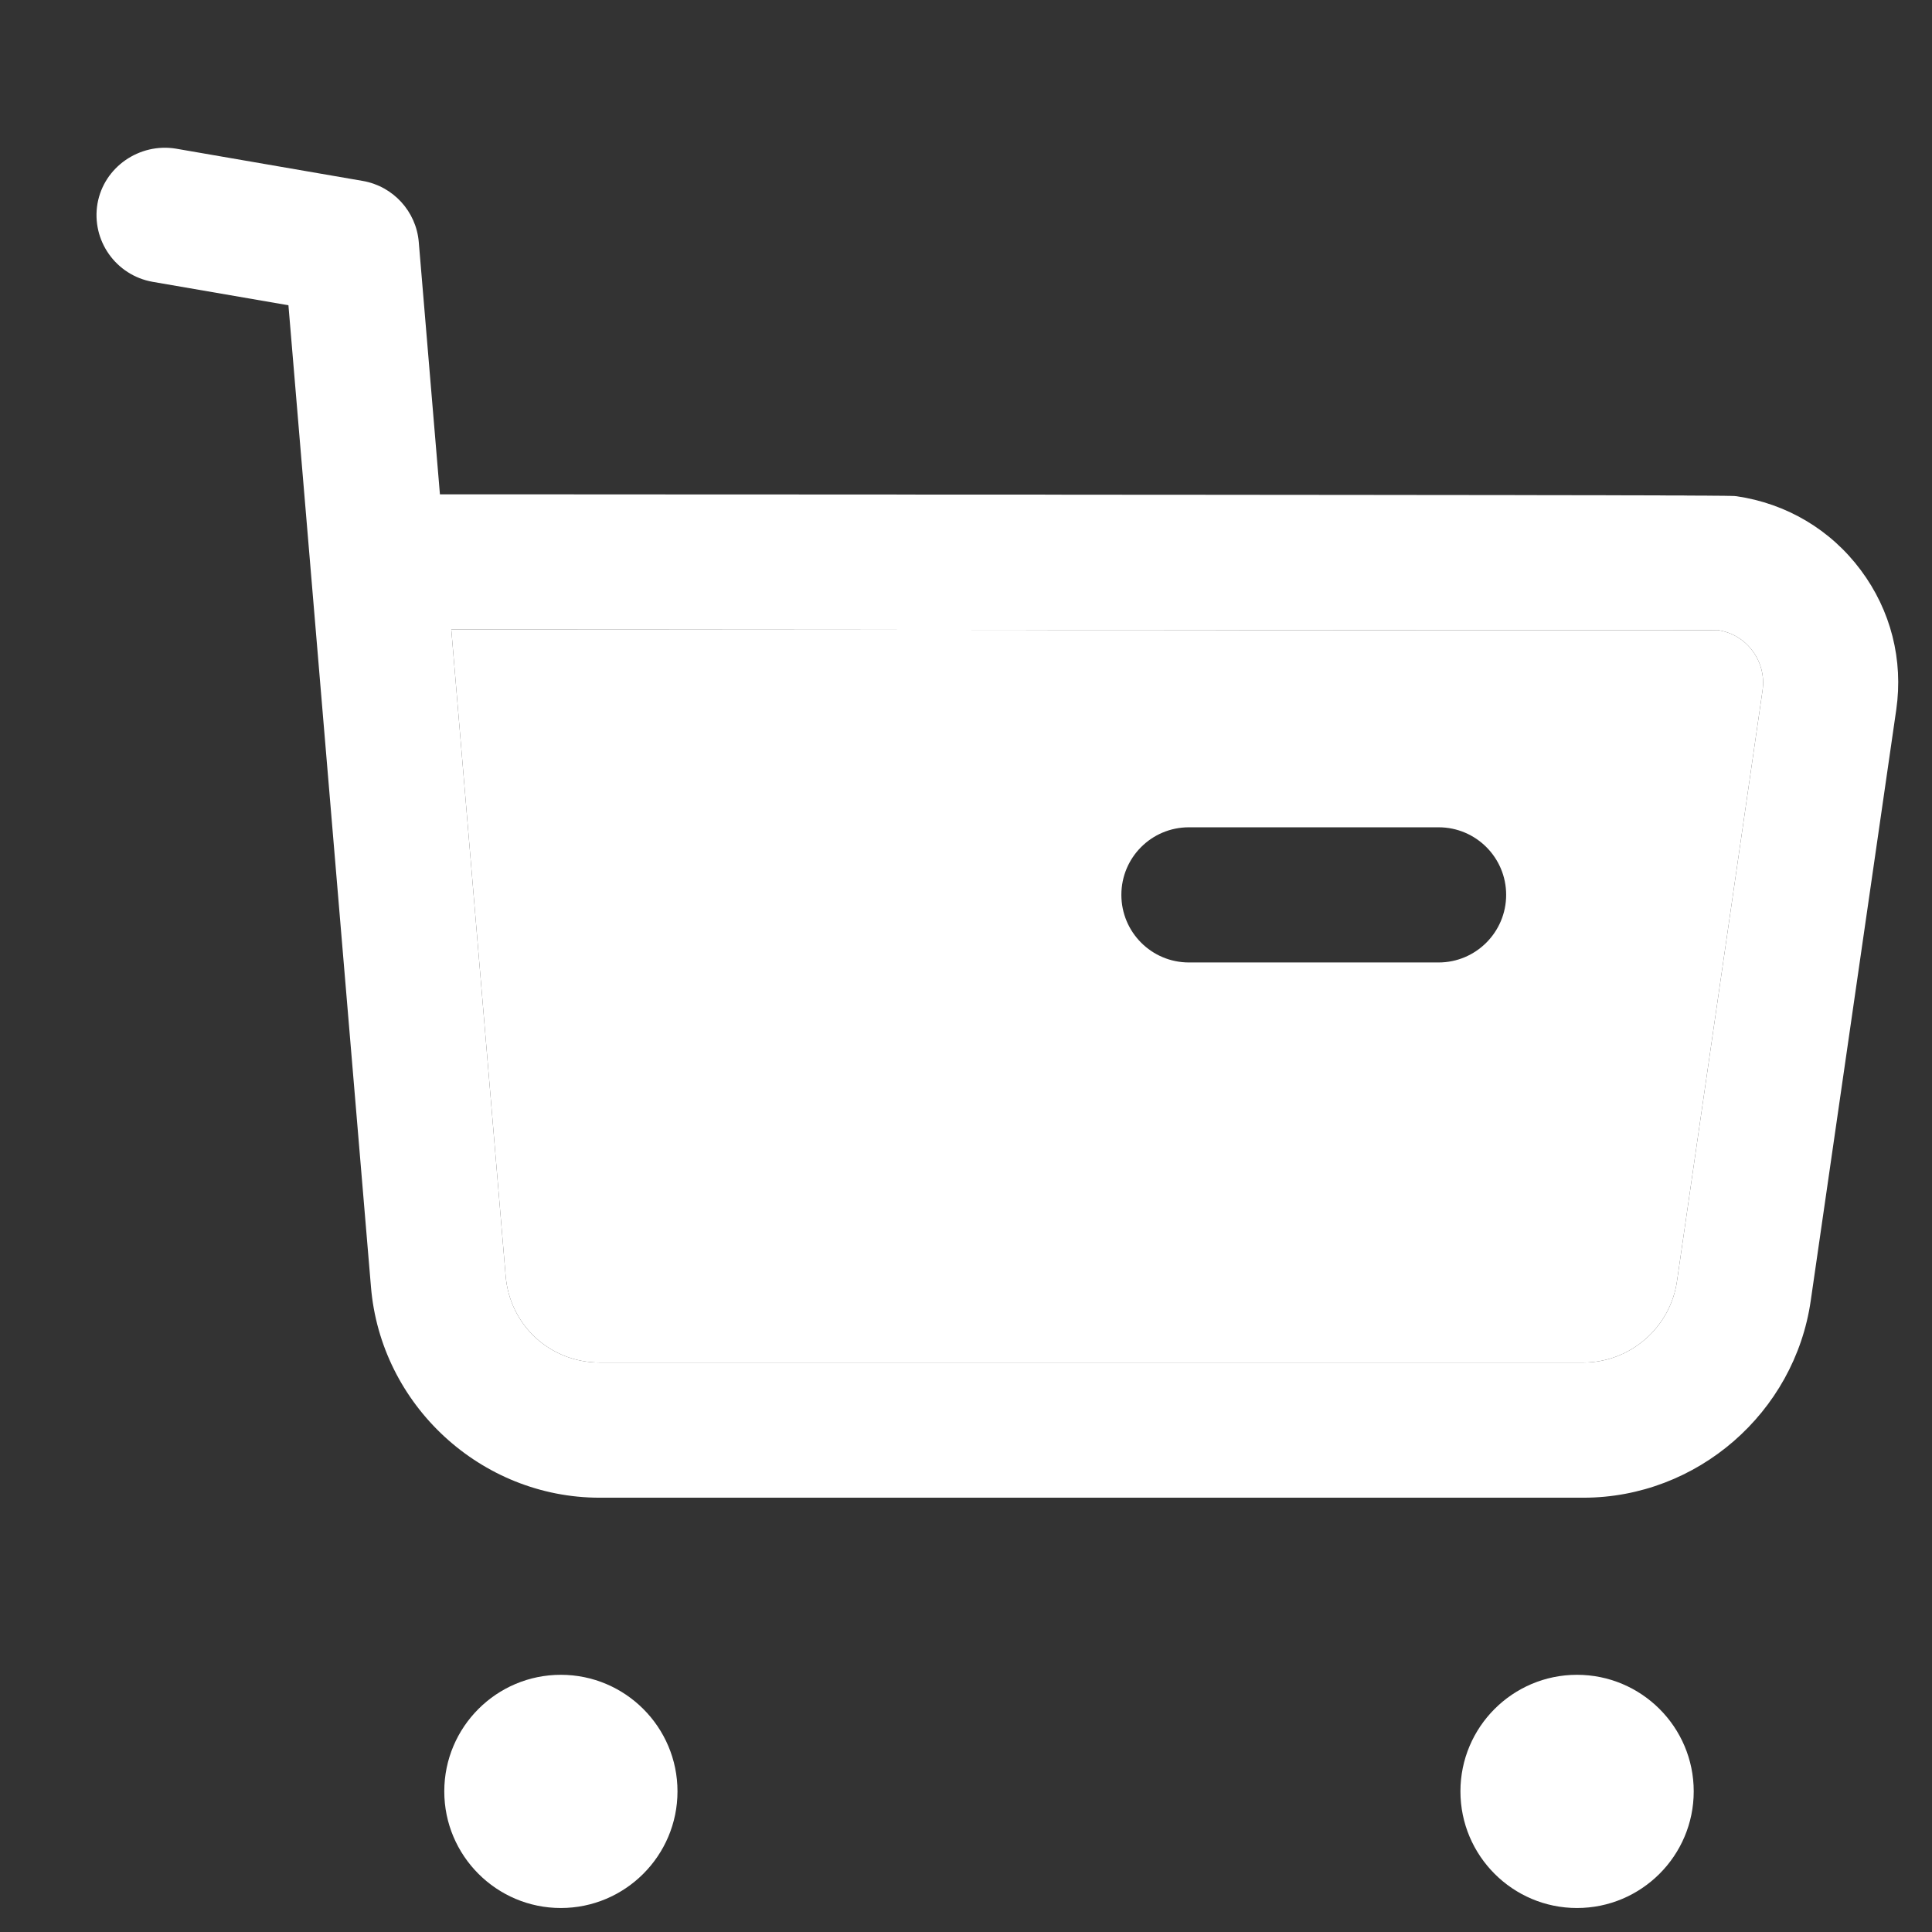 <svg xmlns="http://www.w3.org/2000/svg" width="24" height="24" viewBox="0 0 24 24" fill="none"><rect x="0" y="0" width="24" height="24" fill="#333333" stroke="none"/><path fill-rule="evenodd" clip-rule="evenodd" d="M6.218 7.82L5.606 7.819L6.281 15.845C6.33 16.463 6.835 16.926 7.451 16.926H19.668C20.251 16.926 20.749 16.492 20.832 15.916L21.895 8.576C21.92 8.401 21.876 8.226 21.77 8.085C21.665 7.943 21.51 7.852 21.336 7.827C21.328 7.827 21.308 7.828 21.278 7.828L21.156 7.829L21.073 7.829L20.439 7.83L20.272 7.83L18.781 7.83L18.527 7.83L16.826 7.829L16.517 7.828L15.554 7.828L15.223 7.827L14.204 7.826L13.857 7.826L13.154 7.826L12.8 7.825L11.728 7.824L11.369 7.824L10.652 7.823L10.295 7.823L9.584 7.822L9.232 7.822L8.19 7.821L7.85 7.821L6.534 7.82L6.218 7.82ZM18.71 11.116C18.71 10.653 18.334 10.277 17.871 10.277H14.769C14.304 10.277 13.93 10.653 13.93 11.116C13.93 11.579 14.304 11.956 14.769 11.956H17.871C18.334 11.956 18.71 11.579 18.71 11.116Z" fill="white"></path><path fill-rule="evenodd" clip-rule="evenodd" d="M8.416 22.253C8.416 21.454 7.766 20.805 6.967 20.805C6.168 20.805 5.519 21.454 5.519 22.253C5.519 23.052 6.168 23.702 6.967 23.702C7.766 23.702 8.416 23.052 8.416 22.253ZM21.04 22.253C21.04 21.454 20.39 20.805 19.59 20.805C18.791 20.805 18.142 21.454 18.142 22.253C18.142 23.052 18.791 23.702 19.59 23.702C20.39 23.702 21.04 23.052 21.04 22.253ZM4.509 2.248L2.182 1.846C1.734 1.774 1.292 2.072 1.211 2.529C1.133 2.987 1.439 3.42 1.896 3.501L3.583 3.792L4.608 15.983C4.728 17.454 5.975 18.605 7.449 18.605H19.67C21.08 18.605 22.294 17.552 22.494 16.155L23.556 8.816C23.645 8.198 23.489 7.582 23.115 7.082C22.741 6.58 22.193 6.255 21.57 6.164L21.555 6.163L21.551 6.162L21.528 6.161L21.52 6.161L21.488 6.16L21.474 6.16L21.424 6.159L21.403 6.159L21.328 6.158L21.299 6.158L21.195 6.157L21.156 6.157L20.966 6.156L20.91 6.155L20.722 6.155L20.652 6.154L20.333 6.153L20.242 6.153L19.944 6.152L19.835 6.152L19.35 6.151L19.216 6.151L18.781 6.15L18.625 6.15L17.94 6.149L17.754 6.149L16.943 6.148L16.723 6.148L16.023 6.147L15.775 6.147L14.71 6.146L14.425 6.146L13.203 6.145L12.877 6.144L11.488 6.144L11.119 6.143L9.136 6.142L8.712 6.142L6.917 6.141L6.443 6.141L5.465 6.141L5.202 3.006C5.17 2.626 4.884 2.314 4.509 2.248ZM5.606 7.819L6.218 7.82L6.534 7.82L7.85 7.821L8.19 7.821L9.232 7.822L9.584 7.822L10.295 7.823L10.652 7.823L11.369 7.824L11.728 7.824L12.8 7.825L13.154 7.826L13.857 7.826L14.204 7.826L15.223 7.827L15.554 7.828L16.517 7.828L16.826 7.829L18.527 7.83L18.781 7.83L20.272 7.83L20.439 7.83L21.073 7.829L21.156 7.829L21.278 7.828C21.308 7.828 21.328 7.827 21.336 7.827C21.51 7.852 21.665 7.943 21.77 8.085C21.876 8.226 21.92 8.401 21.895 8.576L20.832 15.916C20.749 16.492 20.251 16.926 19.668 16.926H7.451C6.835 16.926 6.33 16.463 6.281 15.845L5.606 7.819Z" fill="white"></path></svg>